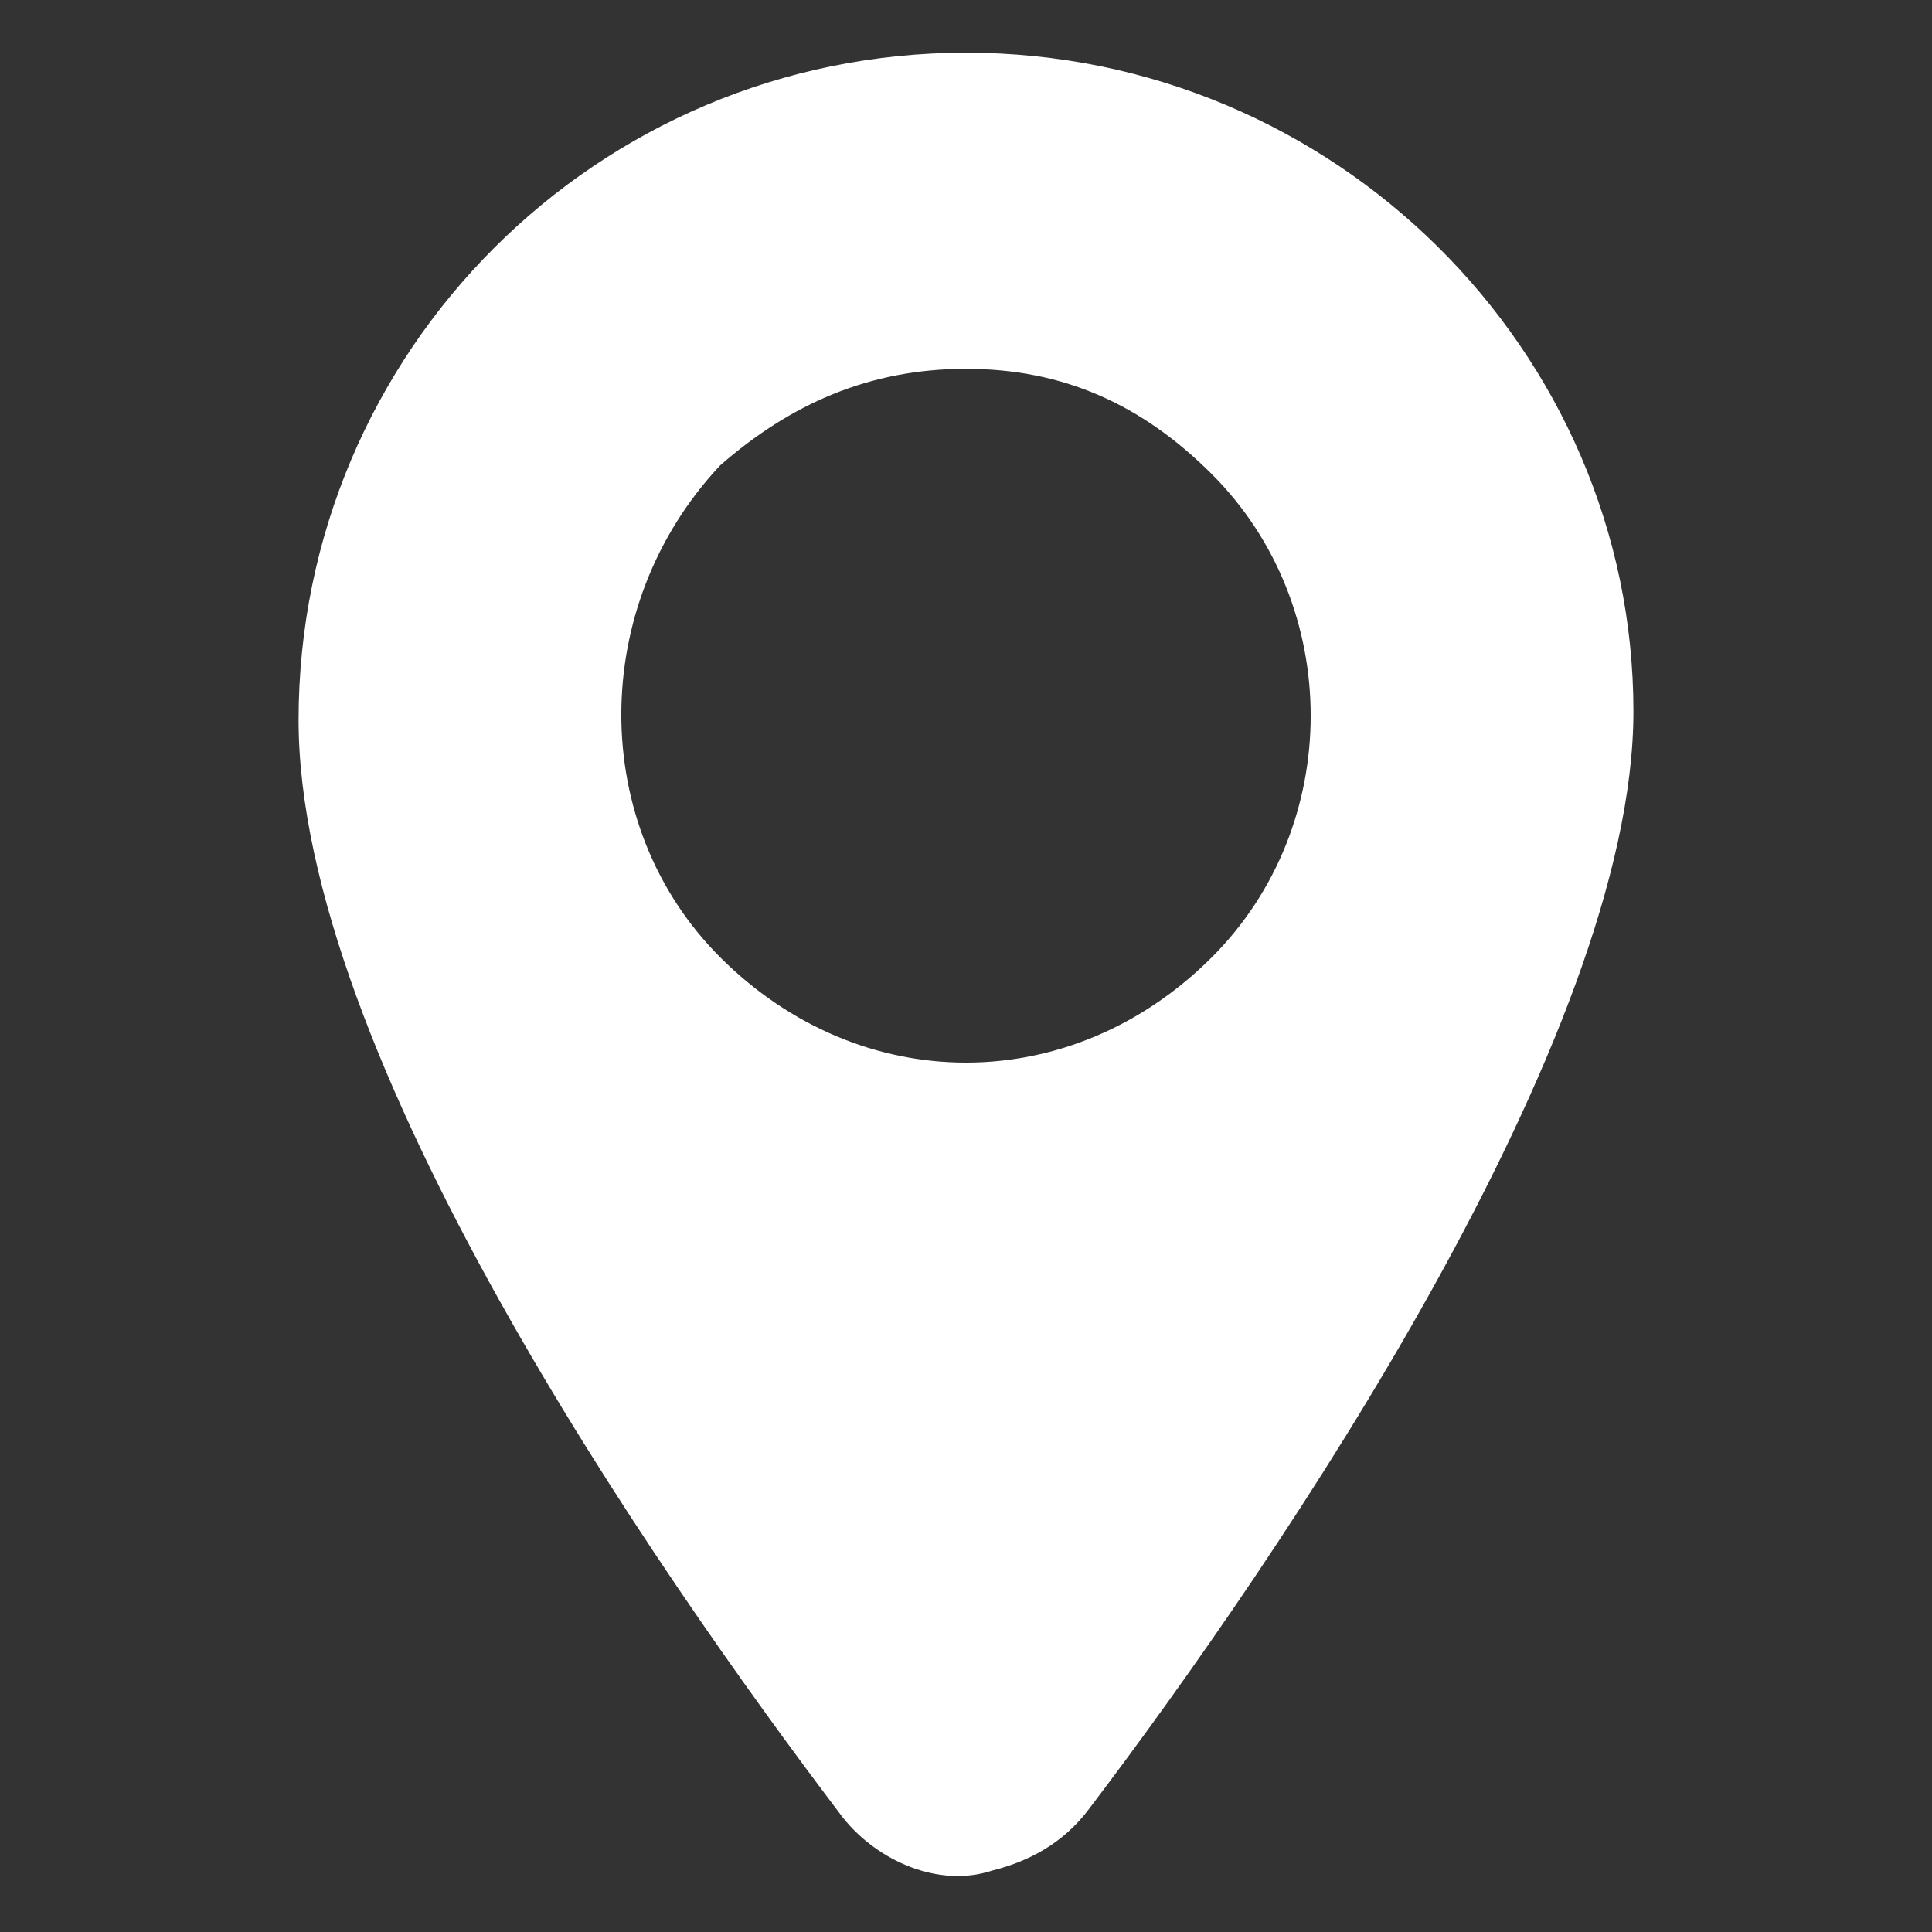 <?xml version="1.0" encoding="utf-8"?>
<!-- Generator: Adobe Illustrator 24.3.0, SVG Export Plug-In . SVG Version: 6.00 Build 0)  -->
<svg version="1.1" id="Layer_1" xmlns="http://www.w3.org/2000/svg" xmlns:xlink="http://www.w3.org/1999/xlink" x="0px" y="0px"
	 viewBox="0 0 22 22" style="enable-background:new 0 0 22 22;" xml:space="preserve">
<rect x="0" y="0" width="22" height="22" fill="#333333" stroke="none"/>
<style type="text/css">
	.st0{fill:#FFFFFF;}
</style>
<g>
	<path class="st0" d="M11,0.6C6.8,0.6,3.4,4,3.4,8.2c0,3.8,4,9.6,6.2,12.5c0.4,0.5,1.1,0.8,1.7,0.6c0.4-0.1,0.8-0.3,1.1-0.7
		c2.2-2.9,6.2-8.8,6.2-12.5C18.6,4,15.2,0.6,11,0.6z M13.8,10.9C13,11.7,12,12.1,11,12.1c-1,0-2-0.4-2.8-1.2c-1.5-1.5-1.5-4,0-5.6
		C9,4.6,9.9,4.2,11,4.2s2,0.4,2.8,1.2C15.3,6.9,15.3,9.4,13.8,10.9z"/>
</g>
</svg>
